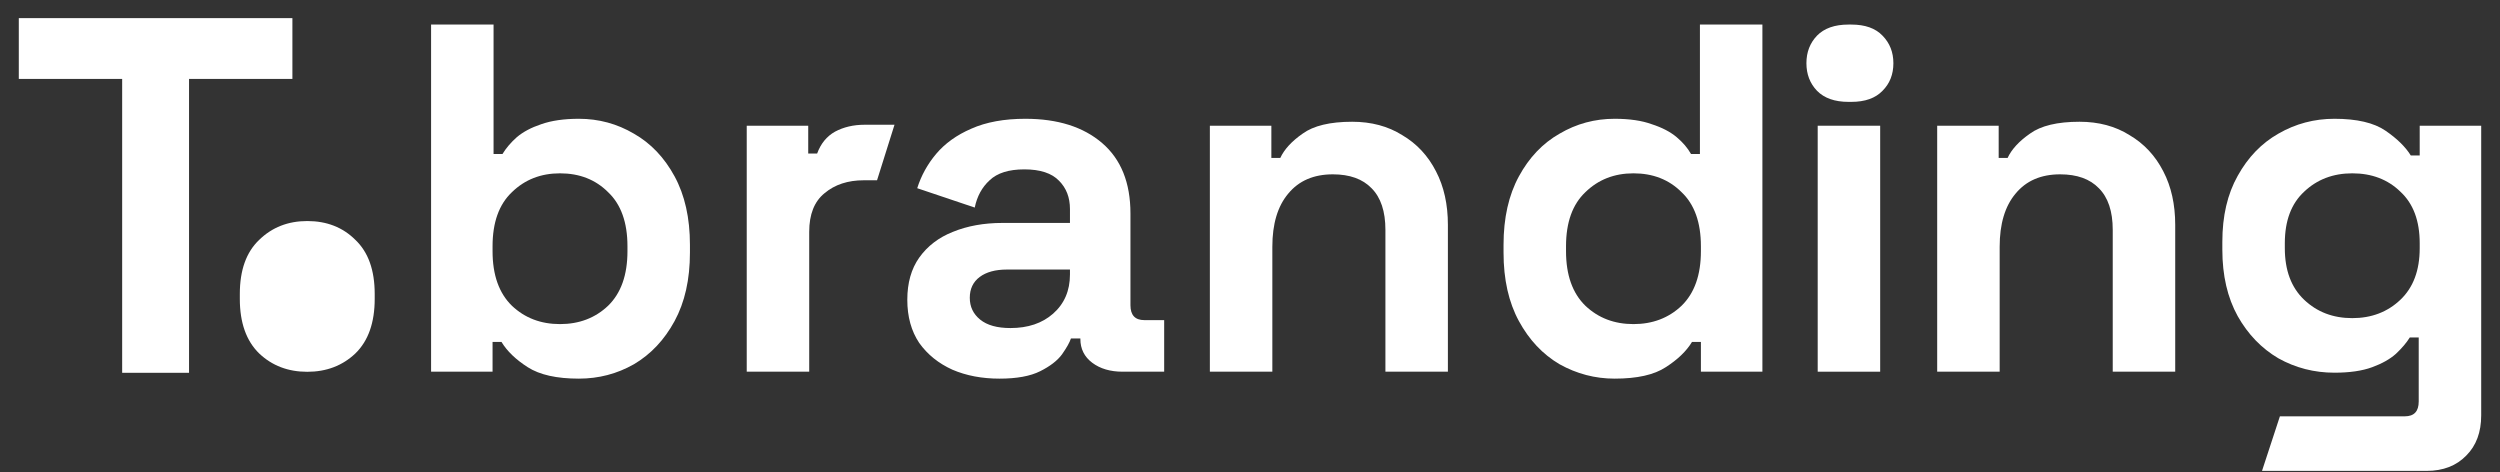 <svg width="127" height="24" viewBox="0 0 127 24" fill="none" xmlns="http://www.w3.org/2000/svg">
<rect x="0" y="0" width="127" height="24" fill="#333333" stroke="none"/>
<path d="M15.609 18.887C16.583 18.887 17.398 18.576 18.053 17.955C18.708 17.317 19.035 16.393 19.035 15.184V14.932C19.035 13.723 18.708 12.808 18.053 12.186C17.415 11.548 16.6 11.229 15.609 11.229C14.635 11.229 13.82 11.548 13.166 12.186C12.511 12.808 12.183 13.723 12.183 14.932V15.184C12.183 16.393 12.511 17.317 13.166 17.955C13.82 18.576 14.635 18.887 15.609 18.887Z" fill="white"/>
<path d="M91.766 3.211C91.766 3.77 91.945 4.236 92.304 4.612C92.672 4.987 93.205 5.175 93.902 5.175L94.048 5.175C94.745 5.175 95.273 4.987 95.632 4.612C96 4.246 96.184 3.779 96.184 3.211C96.184 2.653 96 2.186 95.632 1.811C95.273 1.435 94.745 1.248 94.048 1.248L93.902 1.248C93.205 1.248 92.672 1.435 92.304 1.811C91.945 2.186 91.766 2.653 91.766 3.211Z" fill="white"/>
<path d="M6.206 18.938V4.009H0.955V0.921H14.854V4.009H9.603V18.938H6.206Z" fill="white"/>
<path d="M29.406 19.235C28.281 19.235 27.416 19.042 26.811 18.655C26.206 18.269 25.761 17.841 25.476 17.371H25.022V18.882H21.899V1.248H25.073V7.823H25.526C25.711 7.521 25.954 7.235 26.257 6.966C26.576 6.698 26.987 6.479 27.491 6.311C28.012 6.127 28.65 6.034 29.406 6.034C30.413 6.034 31.346 6.286 32.202 6.79C33.059 7.277 33.747 7.999 34.268 8.957C34.788 9.914 35.049 11.073 35.049 12.433V12.836C35.049 14.197 34.788 15.355 34.268 16.313C33.747 17.27 33.059 18 32.202 18.504C31.346 18.991 30.413 19.235 29.406 19.235ZM28.448 16.464C29.423 16.464 30.237 16.153 30.892 15.532C31.547 14.893 31.875 13.97 31.875 12.761V12.509C31.875 11.299 31.547 10.384 30.892 9.763C30.254 9.124 29.439 8.805 28.448 8.805C27.474 8.805 26.66 9.124 26.005 9.763C25.35 10.384 25.022 11.299 25.022 12.509V12.761C25.022 13.97 25.35 14.893 26.005 15.532C26.66 16.153 27.474 16.464 28.448 16.464Z" fill="white"/>
<path d="M37.934 18.882V6.387H41.058V7.798H41.511C41.696 7.294 41.998 6.924 42.418 6.689C42.855 6.454 43.358 6.337 43.929 6.337H45.441L44.554 9.158H43.879C43.073 9.158 42.41 9.376 41.889 9.813C41.368 10.233 41.108 10.888 41.108 11.778V18.882H37.934Z" fill="white"/>
<path d="M50.777 19.235C49.886 19.235 49.089 19.084 48.383 18.781C47.678 18.462 47.115 18.009 46.696 17.421C46.292 16.816 46.091 16.086 46.091 15.229C46.091 14.373 46.292 13.659 46.696 13.088C47.115 12.5 47.686 12.063 48.408 11.778C49.148 11.476 49.987 11.325 50.928 11.325H54.354V10.619C54.354 10.031 54.169 9.553 53.8 9.183C53.43 8.797 52.842 8.604 52.036 8.604C51.247 8.604 50.659 8.789 50.273 9.158C49.886 9.511 49.635 9.973 49.517 10.544L46.595 9.561C46.796 8.923 47.115 8.344 47.552 7.823C48.005 7.285 48.602 6.857 49.341 6.538C50.096 6.202 51.012 6.034 52.087 6.034C53.732 6.034 55.034 6.446 55.991 7.269C56.949 8.092 57.427 9.284 57.427 10.846V15.506C57.427 16.01 57.662 16.262 58.133 16.262H59.14V18.882H57.024C56.403 18.882 55.891 18.731 55.487 18.429C55.084 18.126 54.883 17.723 54.883 17.22V17.194H54.404C54.337 17.396 54.186 17.665 53.951 18C53.716 18.32 53.346 18.605 52.842 18.857C52.339 19.109 51.65 19.235 50.777 19.235ZM51.331 16.665C52.221 16.665 52.943 16.422 53.497 15.935C54.068 15.431 54.354 14.768 54.354 13.944V13.693H51.154C50.567 13.693 50.105 13.819 49.769 14.07C49.433 14.322 49.265 14.675 49.265 15.129C49.265 15.582 49.441 15.951 49.794 16.237C50.147 16.523 50.659 16.665 51.331 16.665Z" fill="white"/>
<path d="M61.461 18.882V6.387H64.585V8.024H65.038C65.24 7.588 65.618 7.176 66.172 6.79C66.726 6.387 67.566 6.185 68.691 6.185C69.665 6.185 70.513 6.412 71.236 6.866C71.975 7.302 72.546 7.915 72.949 8.705C73.352 9.477 73.553 10.384 73.553 11.425V18.882H70.379V11.677C70.379 10.737 70.144 10.031 69.674 9.561C69.22 9.091 68.565 8.856 67.709 8.856C66.735 8.856 65.979 9.183 65.441 9.838C64.904 10.476 64.635 11.375 64.635 12.534V18.882H61.461Z" fill="white"/>
<path d="M82.023 19.235C81.032 19.235 80.1 18.991 79.227 18.504C78.37 18 77.682 17.27 77.161 16.313C76.64 15.355 76.38 14.197 76.38 12.836V12.433C76.38 11.073 76.64 9.914 77.161 8.957C77.682 7.999 78.37 7.277 79.227 6.79C80.083 6.286 81.015 6.034 82.023 6.034C82.779 6.034 83.409 6.127 83.912 6.311C84.433 6.479 84.853 6.698 85.172 6.966C85.491 7.235 85.735 7.521 85.903 7.823H86.356V1.248H89.53V18.882H86.406V17.371H85.953C85.668 17.841 85.222 18.269 84.618 18.655C84.03 19.042 83.165 19.235 82.023 19.235ZM82.98 16.464C83.954 16.464 84.769 16.153 85.424 15.532C86.079 14.893 86.406 13.97 86.406 12.761V12.509C86.406 11.299 86.079 10.384 85.424 9.763C84.786 9.124 83.971 8.805 82.98 8.805C82.006 8.805 81.192 9.124 80.537 9.763C79.882 10.384 79.554 11.299 79.554 12.509V12.761C79.554 13.97 79.882 14.893 80.537 15.532C81.192 16.153 82.006 16.464 82.98 16.464Z" fill="white"/>
<path d="M92.339 18.882V6.387H95.513V18.882H92.339Z" fill="white"/>
<path d="M98.409 18.882V6.387H101.533V8.024H101.986C102.188 7.588 102.565 7.176 103.12 6.79C103.674 6.387 104.514 6.185 105.639 6.185C106.613 6.185 107.461 6.412 108.183 6.866C108.922 7.302 109.493 7.915 109.896 8.705C110.299 9.477 110.501 10.384 110.501 11.425V18.882H107.327V11.677C107.327 10.737 107.092 10.031 106.621 9.561C106.168 9.091 105.513 8.856 104.656 8.856C103.682 8.856 102.927 9.183 102.389 9.838C101.852 10.476 101.583 11.375 101.583 12.534V18.882H98.409Z" fill="white"/>
<path d="M112.895 12.685V12.282C112.895 10.972 113.155 9.855 113.676 8.931C114.197 7.991 114.885 7.277 115.742 6.79C116.615 6.286 117.564 6.034 118.588 6.034C119.73 6.034 120.595 6.236 121.183 6.639C121.771 7.042 122.199 7.462 122.468 7.898H122.921V6.387H126.045V21.099C126.045 21.956 125.793 22.636 125.289 23.14C124.786 23.66 124.114 23.921 123.274 23.921H114.91L115.819 21.149H122.166C122.636 21.149 122.871 20.898 122.871 20.394V17.144H122.417C122.25 17.413 122.014 17.69 121.712 17.975C121.41 18.244 121.007 18.471 120.503 18.655C119.999 18.84 119.361 18.933 118.588 18.933C117.564 18.933 116.615 18.689 115.742 18.202C114.885 17.698 114.197 16.984 113.676 16.061C113.155 15.12 112.895 13.995 112.895 12.685ZM119.495 16.161C120.469 16.161 121.284 15.851 121.939 15.229C122.594 14.608 122.921 13.735 122.921 12.609V12.357C122.921 11.215 122.594 10.342 121.939 9.737C121.301 9.116 120.486 8.805 119.495 8.805C118.521 8.805 117.707 9.116 117.052 9.737C116.397 10.342 116.069 11.215 116.069 12.357V12.609C116.069 13.735 116.397 14.608 117.052 15.229C117.707 15.851 118.521 16.161 119.495 16.161Z" fill="white"/>
</svg>
